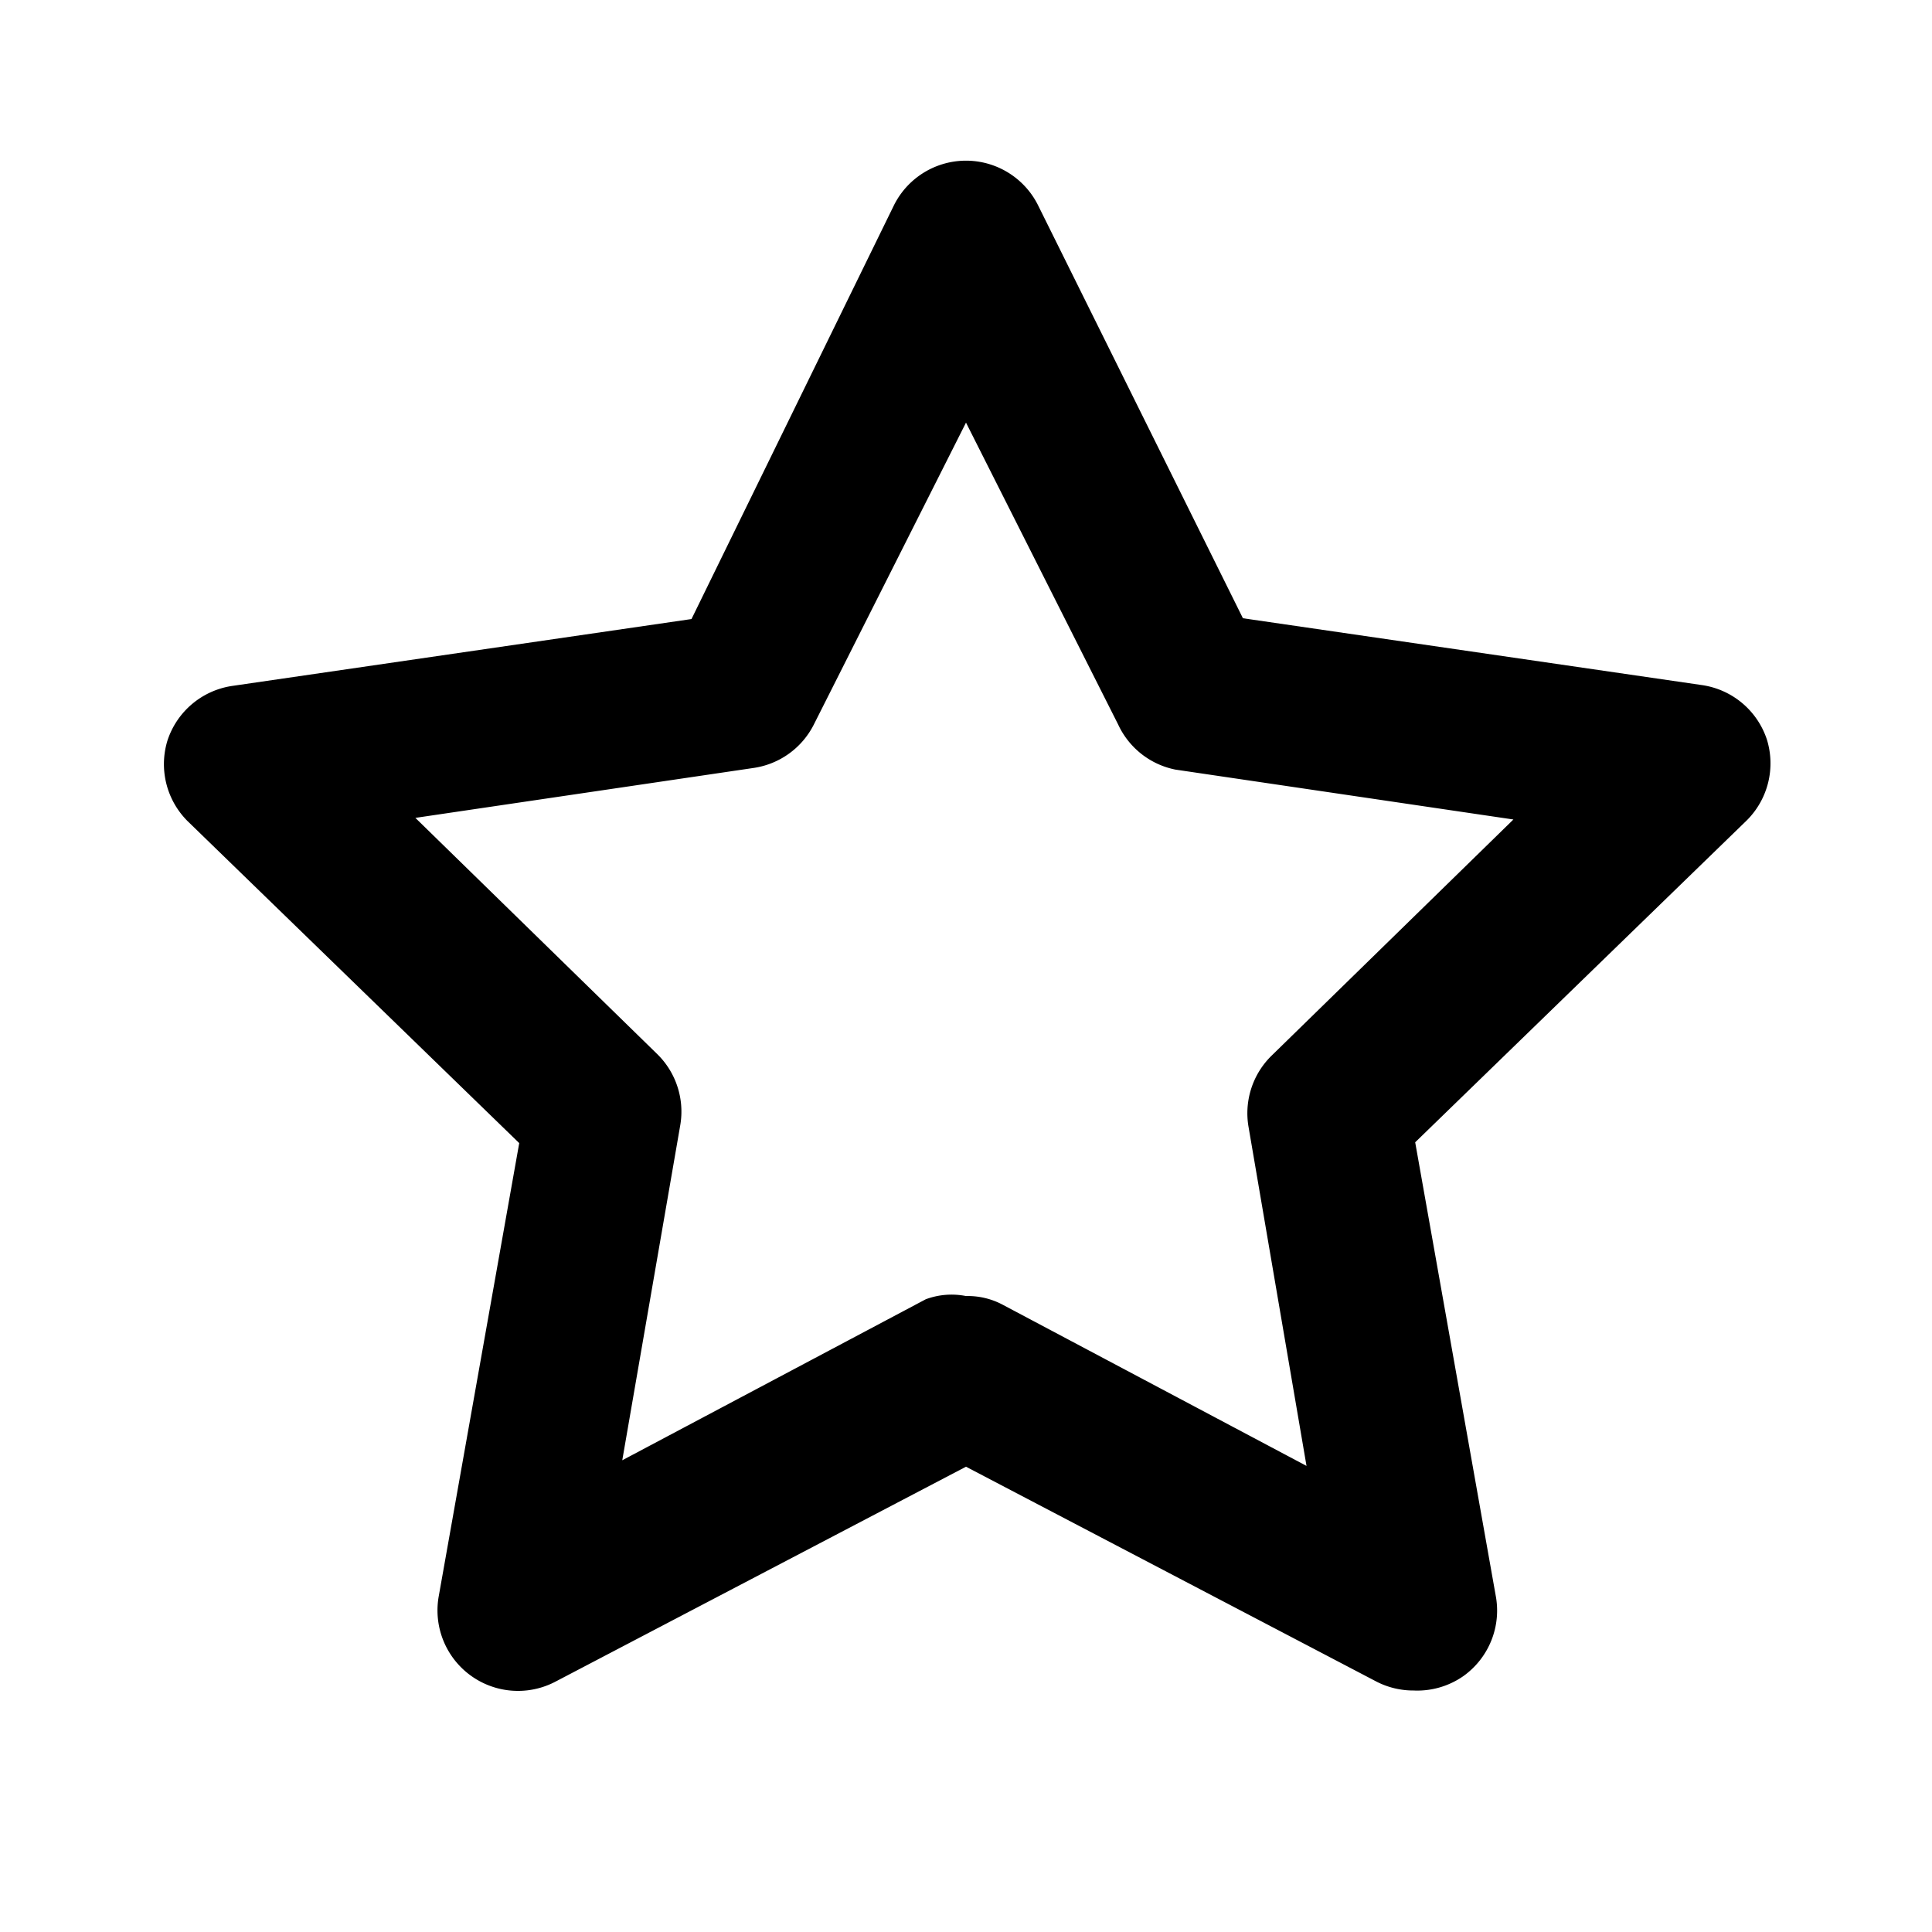 <?xml version="1.0" encoding="iso-8859-1"?>
<!-- Generator: www.svgicons.com -->
<svg xmlns="http://www.w3.org/2000/svg" width="800" height="800" viewBox="0 0 24 24">
<path fill="currentColor" d="M17.56 21a1 1 0 0 1-.46-.11L12 18.22l-5.1 2.67a1 1 0 0 1-1.45-1.06l1-5.63l-4.12-4a1 1 0 0 1-.25-1a1 1 0 0 1 .81-.68l5.7-.83l2.51-5.13a1 1 0 0 1 1.8 0l2.54 5.12l5.7.83a1 1 0 0 1 .81.68a1 1 0 0 1-.25 1l-4.12 4l1 5.63a1 1 0 0 1-.4 1a1 1 0 0 1-.62.18M12 16.1a.92.92 0 0 1 .46.11l3.77 2l-.72-4.21a1 1 0 0 1 .29-.89l3-2.93l-4.2-.62a1 1 0 0 1-.71-.56L12 5.25L10.11 9a1 1 0 0 1-.75.54l-4.2.62l3 2.93a1 1 0 0 1 .29.89l-.72 4.16l3.77-2a.92.92 0 0 1 .5-.04"/>
</svg>